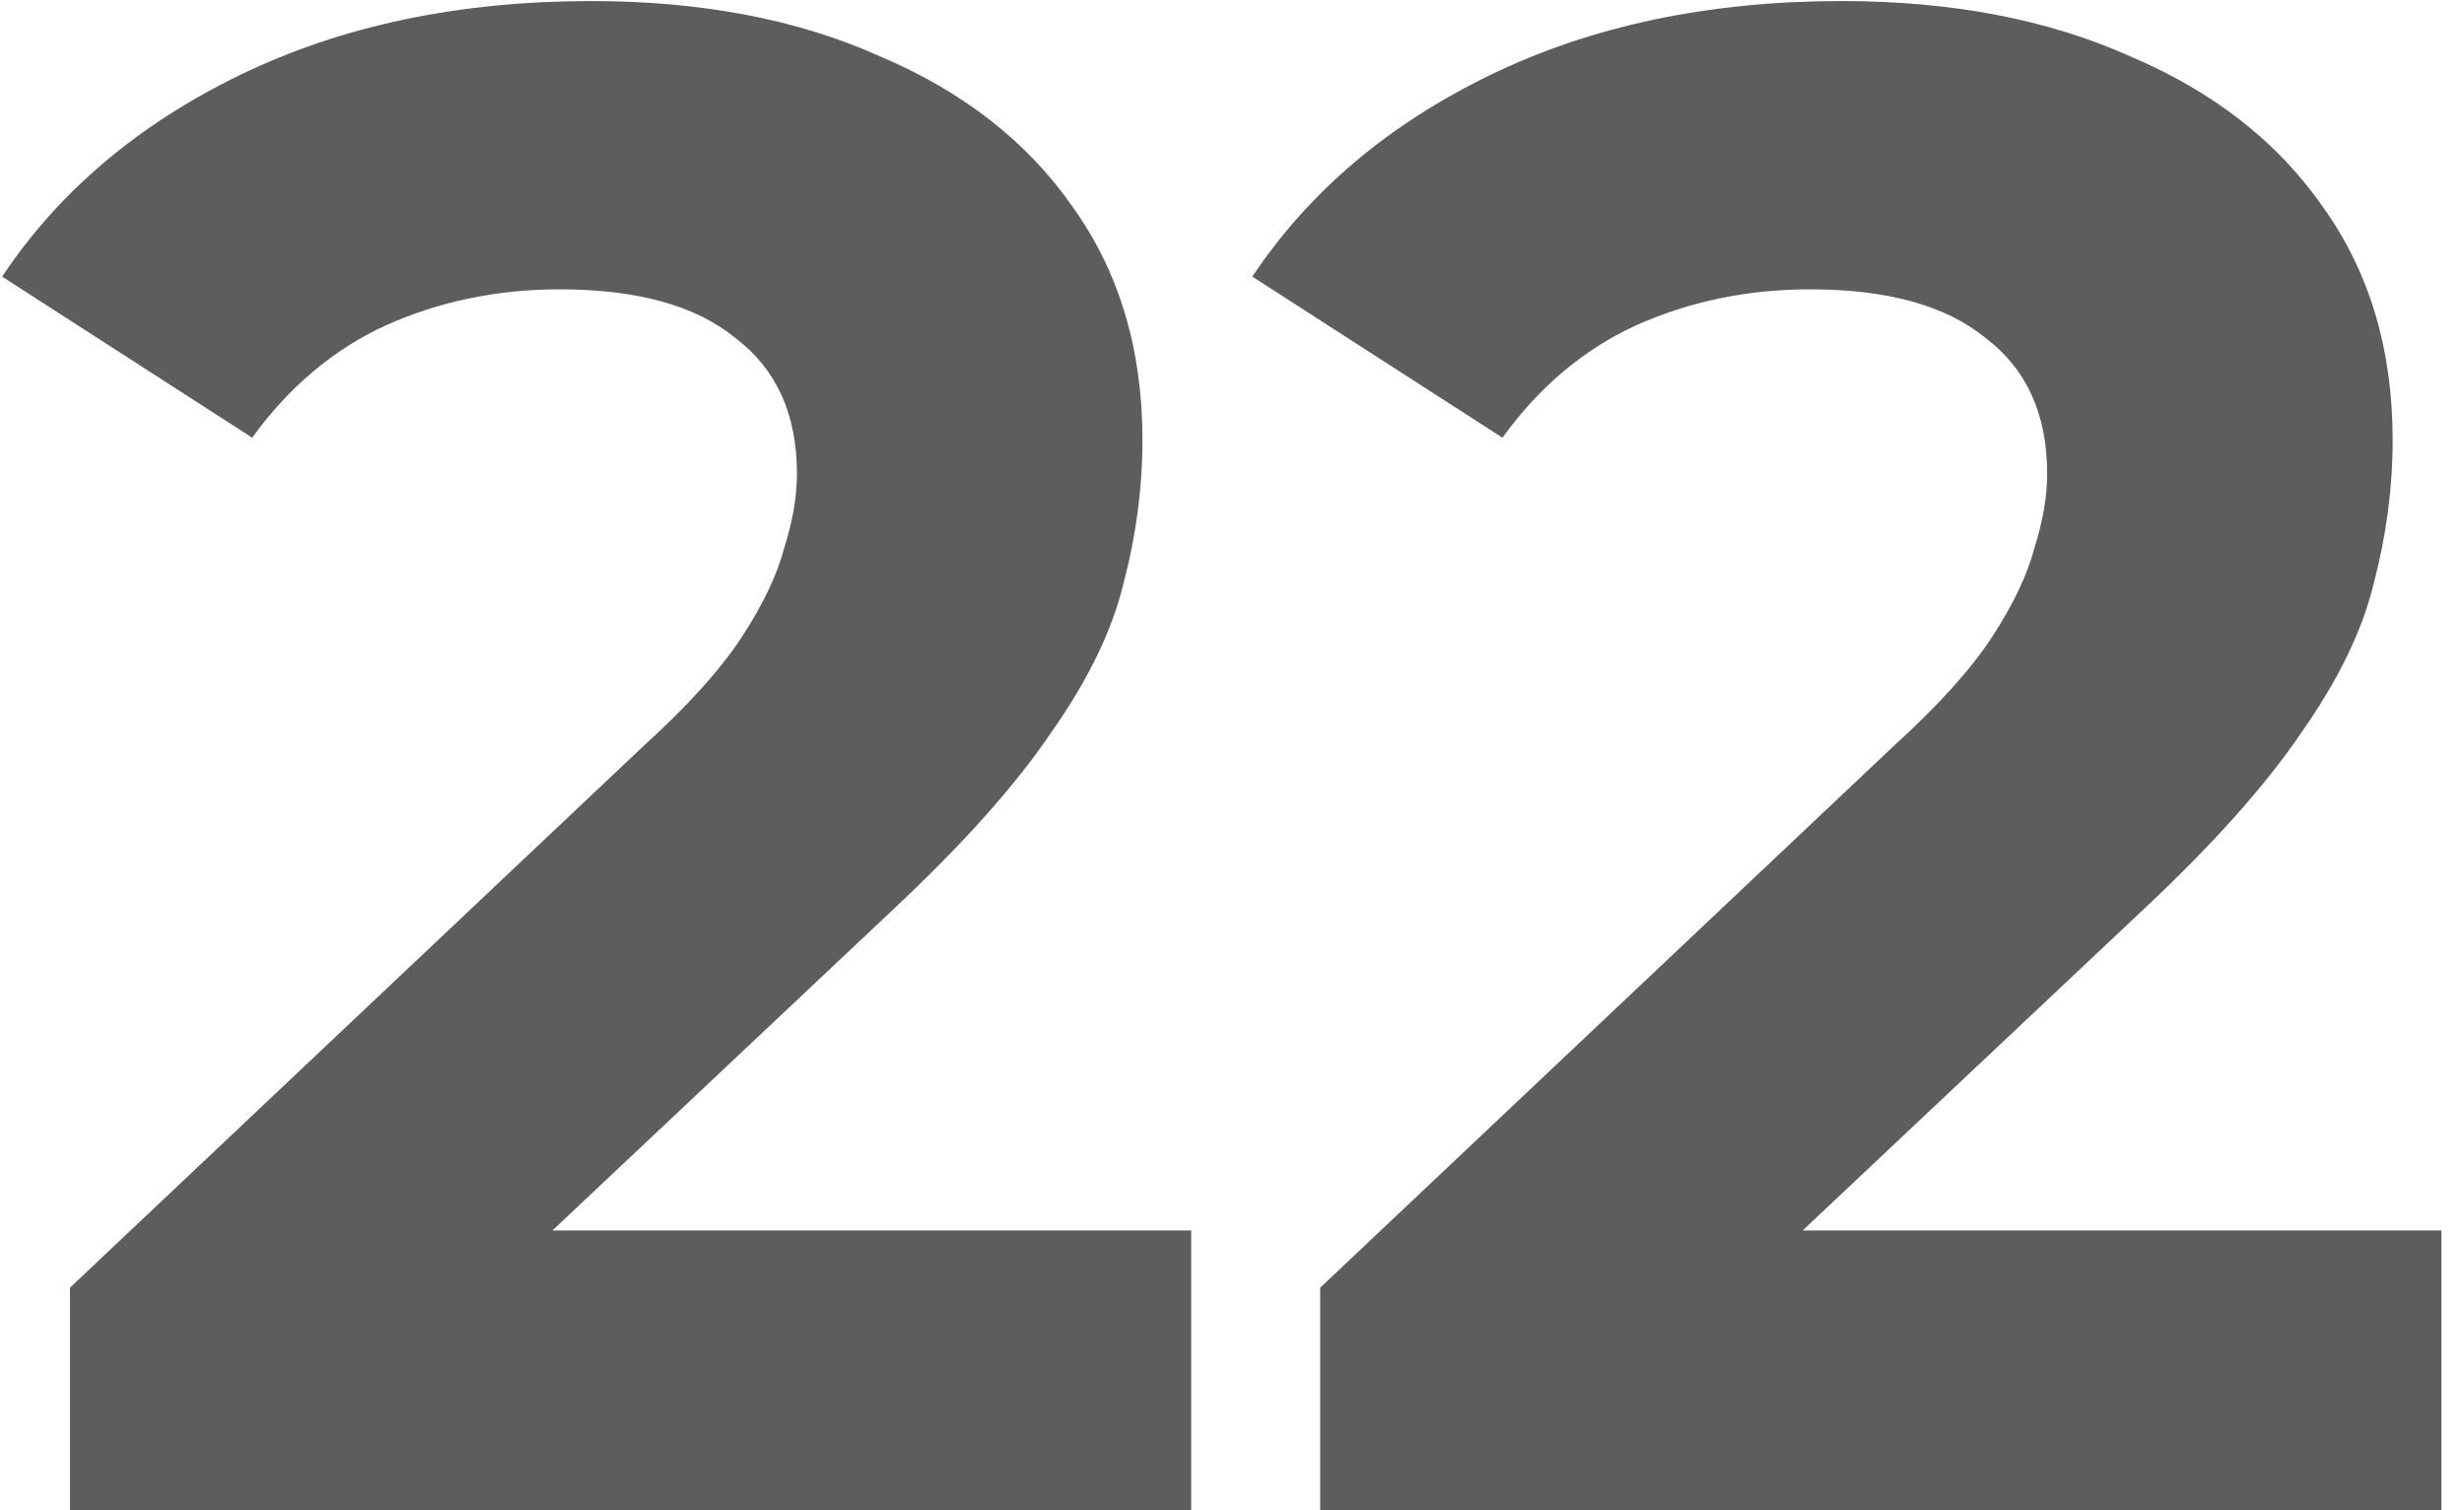 <?xml version="1.0" encoding="UTF-8"?> <svg xmlns="http://www.w3.org/2000/svg" width="93" height="57" viewBox="0 0 93 57" fill="none"><path d="M2.64 57V48.6L24.24 28.2C25.947 26.653 27.2 25.267 28 24.04C28.8 22.813 29.333 21.693 29.6 20.68C29.92 19.667 30.08 18.733 30.08 17.88C30.08 15.64 29.307 13.933 27.76 12.76C26.267 11.533 24.053 10.92 21.12 10.92C18.773 10.92 16.587 11.373 14.56 12.28C12.587 13.187 10.907 14.6 9.52 16.52L0.08 10.44C2.213 7.24 5.2 4.707 9.04 2.84C12.88 0.973 17.307 0.04 22.32 0.04C26.48 0.04 30.107 0.733 33.2 2.12C36.347 3.453 38.773 5.347 40.48 7.8C42.24 10.253 43.12 13.187 43.12 16.6C43.12 18.413 42.88 20.227 42.4 22.04C41.973 23.8 41.067 25.667 39.68 27.64C38.347 29.613 36.373 31.827 33.76 34.28L15.84 51.16L13.36 46.44H44.96V57H2.64ZM49.828 57V48.6L71.427 28.2C73.134 26.653 74.388 25.267 75.188 24.04C75.987 22.813 76.521 21.693 76.787 20.68C77.108 19.667 77.267 18.733 77.267 17.88C77.267 15.64 76.494 13.933 74.948 12.76C73.454 11.533 71.241 10.92 68.308 10.92C65.961 10.92 63.774 11.373 61.748 12.28C59.774 13.187 58.094 14.6 56.708 16.52L47.267 10.44C49.401 7.24 52.388 4.707 56.227 2.84C60.068 0.973 64.494 0.04 69.507 0.04C73.668 0.04 77.294 0.733 80.388 2.12C83.534 3.453 85.961 5.347 87.668 7.8C89.427 10.253 90.308 13.187 90.308 16.6C90.308 18.413 90.067 20.227 89.588 22.04C89.161 23.8 88.254 25.667 86.868 27.64C85.534 29.613 83.561 31.827 80.948 34.28L63.028 51.16L60.547 46.44H92.147V57H49.828Z" fill="#5D5D5D"></path></svg> 